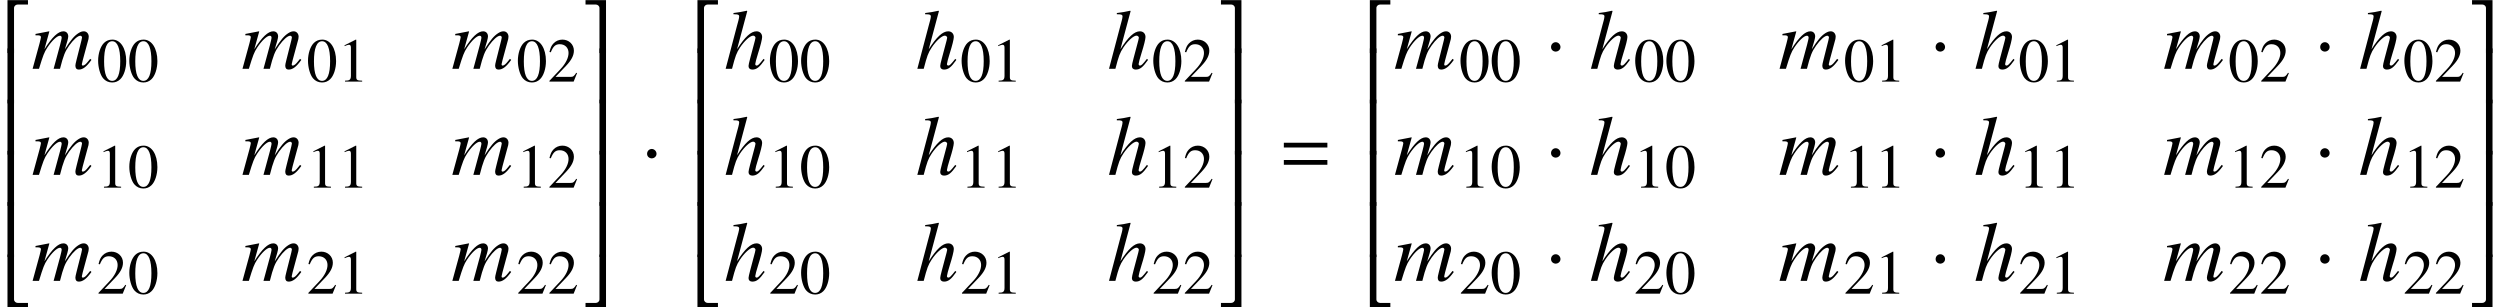 <?xml version='1.0' encoding='UTF-8'?>
<!-- This file was generated by dvisvgm 2.13.3 -->
<svg version='1.1' xmlns='http://www.w3.org/2000/svg' xmlns:xlink='http://www.w3.org/1999/xlink' width='319.488pt' height='39.27pt' viewBox='73.374 81.388 319.488 39.27'>
<defs>
<path id='g7-1' d='M1.967-2.782C1.967-3.119 1.685-3.402 1.359-3.402S.761-3.13 .761-2.782C.761-2.369 1.13-2.195 1.359-2.195S1.967-2.38 1.967-2.782Z'/>
<path id='g1-61' d='M5.999-3.587V-4.195H.435V-3.587H5.999ZM5.999-1.38V-1.989H.435V-1.38H5.999Z'/>
<path id='g4-50' d='M3.576-5.967V-6.521H.956V.239H1.793V-5.51C1.793-5.782 2.022-5.967 2.293-5.967H3.576Z'/>
<path id='g4-51' d='M2.989 .239V-6.521H.37V-5.967H1.652C1.924-5.967 2.152-5.782 2.152-5.51V.239H2.989Z'/>
<path id='g4-52' d='M3.576 0V-.554H2.293C2.022-.554 1.793-.739 1.793-1.011V-6.738H.956V0H3.576Z'/>
<path id='g4-53' d='M2.989 0V-6.738H2.152V-1.011C2.152-.739 1.924-.554 1.652-.554H.37V0H2.989Z'/>
<path id='g4-54' d='M1.793 .13V-6.901H.956V.13H1.793Z'/>
<path id='g4-55' d='M2.989 .12V-6.901H2.152V.12H2.989Z'/>
<path id='g14-48' d='M3.78-2.62C3.78-4.248 3.057-5.368 2.017-5.368C1.58-5.368 1.247-5.233 .953-4.955C.492-4.51 .191-3.597 .191-2.668C.191-1.802 .453-.873 .826-.429C1.12-.079 1.525 .111 1.985 .111C2.39 .111 2.731-.024 3.017-.302C3.478-.738 3.78-1.66 3.78-2.62ZM3.017-2.604C3.017-.945 2.668-.095 1.985-.095S.953-.945 .953-2.596C.953-4.28 1.31-5.161 1.993-5.161C2.66-5.161 3.017-4.264 3.017-2.604Z'/>
<path id='g14-49' d='M3.128 0V-.119C2.501-.127 2.374-.206 2.374-.588V-5.352L2.311-5.368L.881-4.645V-4.534C.977-4.574 1.064-4.605 1.096-4.621C1.239-4.677 1.374-4.709 1.453-4.709C1.62-4.709 1.691-4.59 1.691-4.335V-.738C1.691-.476 1.628-.294 1.501-.222C1.382-.151 1.27-.127 .937-.119V0H3.128Z'/>
<path id='g14-50' d='M3.772-1.088L3.668-1.128C3.375-.675 3.271-.603 2.914-.603H1.016L2.35-2.001C3.057-2.739 3.367-3.343 3.367-3.962C3.367-4.756 2.724-5.368 1.898-5.368C1.461-5.368 1.048-5.193 .754-4.875C.5-4.605 .381-4.351 .246-3.788L.413-3.748C.731-4.526 1.016-4.78 1.564-4.78C2.231-4.78 2.684-4.327 2.684-3.66C2.684-3.041 2.319-2.303 1.652-1.596L.238-.095V0H3.335L3.772-1.088Z'/>
<path id='g10-17' d='M5.195-1.141L5.054-1.272C4.467-.533 4.336-.413 4.163-.413C4.065-.413 3.989-.5 3.989-.609C3.989-.728 4.163-1.402 4.347-1.967C4.673-2.989 4.869-3.793 4.869-4.065C4.869-4.499 4.576-4.793 4.152-4.793C3.445-4.793 2.674-4.086 1.663-2.5L2.967-7.369L2.913-7.423C2.282-7.282 1.858-7.206 1.206-7.13V-6.967C1.261-6.967 1.326-6.967 1.391-6.967C1.663-6.967 1.935-6.945 1.935-6.706C1.935-6.456 1.761-5.891 1.674-5.565L.206 0H1.022C1.456-1.674 1.598-2.043 2.032-2.706C2.598-3.565 3.337-4.239 3.717-4.239C3.88-4.239 4.021-4.108 4.021-3.967C4.021-3.923 3.989-3.782 3.945-3.608L3.347-1.359C3.206-.826 3.13-.489 3.13-.359C3.13-.076 3.315 .098 3.608 .098C4.163 .098 4.532-.196 5.195-1.141Z'/>
<path id='g10-60' d='M7.651-1.141L7.488-1.272L7.26-.989C6.945-.587 6.738-.413 6.554-.413C6.467-.413 6.423-.467 6.423-.587C6.423-.63 6.467-.826 6.532-1.076L7.271-3.804C7.282-3.858 7.304-4.032 7.304-4.108C7.304-4.499 7.032-4.793 6.673-4.793C6.456-4.793 6.26-4.728 5.999-4.565C5.467-4.228 5.01-3.695 4.25-2.489C4.521-3.326 4.684-3.934 4.684-4.141C4.684-4.532 4.434-4.793 4.065-4.793C3.402-4.793 2.641-4.076 1.641-2.5L2.271-4.771L2.239-4.793L.5-4.456V-4.282H.772C1.065-4.282 1.196-4.206 1.196-4.043C1.196-3.913 .946-2.924 .554-1.554L.13 0H.946C1.467-1.717 1.63-2.13 2-2.695C2.608-3.619 3.26-4.228 3.63-4.228C3.771-4.228 3.847-4.13 3.847-3.956C3.847-3.815 3.554-2.663 3.087-1L2.815 0H3.63C4.054-1.674 4.271-2.217 4.804-2.967C5.347-3.728 5.902-4.228 6.228-4.228C6.347-4.228 6.445-4.13 6.445-4C6.445-3.945 6.423-3.837 6.369-3.619L5.738-1.119C5.63-.696 5.597-.511 5.597-.402C5.597-.076 5.749 .098 6.032 .098C6.543 .098 7.021-.261 7.597-1.065L7.651-1.141Z'/>
</defs>
<g id='page1'>
<use x='73.374' y='87.93' xlink:href='#g4-50'/>
<use x='73.374' y='94.476' xlink:href='#g4-54'/>
<use x='73.374' y='101.021' xlink:href='#g4-54'/>
<use x='73.374' y='107.567' xlink:href='#g4-54'/>
<use x='73.374' y='114.112' xlink:href='#g4-54'/>
<use x='73.374' y='120.658' xlink:href='#g4-52'/>
<use x='77.411' y='90.182' xlink:href='#g10-60'/>
<use x='85.723' y='91.818' xlink:href='#g14-48'/>
<use x='89.708' y='91.818' xlink:href='#g14-48'/>
<use x='104.231' y='90.182' xlink:href='#g10-60'/>
<use x='112.543' y='91.818' xlink:href='#g14-48'/>
<use x='116.528' y='91.818' xlink:href='#g14-49'/>
<use x='131.051' y='90.182' xlink:href='#g10-60'/>
<use x='139.363' y='91.818' xlink:href='#g14-48'/>
<use x='143.348' y='91.818' xlink:href='#g14-50'/>
<use x='77.411' y='103.731' xlink:href='#g10-60'/>
<use x='85.723' y='105.367' xlink:href='#g14-49'/>
<use x='89.708' y='105.367' xlink:href='#g14-48'/>
<use x='104.231' y='103.731' xlink:href='#g10-60'/>
<use x='112.543' y='105.367' xlink:href='#g14-49'/>
<use x='116.528' y='105.367' xlink:href='#g14-49'/>
<use x='131.051' y='103.731' xlink:href='#g10-60'/>
<use x='139.363' y='105.367' xlink:href='#g14-49'/>
<use x='143.348' y='105.367' xlink:href='#g14-50'/>
<use x='77.411' y='117.28' xlink:href='#g10-60'/>
<use x='85.723' y='118.916' xlink:href='#g14-50'/>
<use x='89.708' y='118.916' xlink:href='#g14-48'/>
<use x='104.231' y='117.28' xlink:href='#g10-60'/>
<use x='112.543' y='118.916' xlink:href='#g14-50'/>
<use x='116.528' y='118.916' xlink:href='#g14-49'/>
<use x='131.051' y='117.28' xlink:href='#g10-60'/>
<use x='139.363' y='118.916' xlink:href='#g14-50'/>
<use x='143.348' y='118.916' xlink:href='#g14-50'/>
<use x='147.831' y='87.93' xlink:href='#g4-51'/>
<use x='147.831' y='94.476' xlink:href='#g4-55'/>
<use x='147.831' y='101.021' xlink:href='#g4-55'/>
<use x='147.831' y='107.567' xlink:href='#g4-55'/>
<use x='147.831' y='114.112' xlink:href='#g4-55'/>
<use x='147.831' y='120.658' xlink:href='#g4-53'/>
<use x='155.307' y='103.825' xlink:href='#g7-1'/>
<use x='161.549' y='87.93' xlink:href='#g4-50'/>
<use x='161.549' y='94.476' xlink:href='#g4-54'/>
<use x='161.549' y='101.021' xlink:href='#g4-54'/>
<use x='161.549' y='107.567' xlink:href='#g4-54'/>
<use x='161.549' y='114.112' xlink:href='#g4-54'/>
<use x='161.549' y='120.658' xlink:href='#g4-52'/>
<use x='165.902' y='90.182' xlink:href='#g10-17'/>
<use x='171.574' y='91.818' xlink:href='#g14-48'/>
<use x='175.559' y='91.818' xlink:href='#g14-48'/>
<use x='190.398' y='90.182' xlink:href='#g10-17'/>
<use x='196.071' y='91.818' xlink:href='#g14-48'/>
<use x='200.056' y='91.818' xlink:href='#g14-49'/>
<use x='214.894' y='90.182' xlink:href='#g10-17'/>
<use x='220.567' y='91.818' xlink:href='#g14-48'/>
<use x='224.552' y='91.818' xlink:href='#g14-50'/>
<use x='165.902' y='103.731' xlink:href='#g10-17'/>
<use x='171.574' y='105.367' xlink:href='#g14-49'/>
<use x='175.559' y='105.367' xlink:href='#g14-48'/>
<use x='190.398' y='103.731' xlink:href='#g10-17'/>
<use x='196.071' y='105.367' xlink:href='#g14-49'/>
<use x='200.056' y='105.367' xlink:href='#g14-49'/>
<use x='214.894' y='103.731' xlink:href='#g10-17'/>
<use x='220.567' y='105.367' xlink:href='#g14-49'/>
<use x='224.552' y='105.367' xlink:href='#g14-50'/>
<use x='165.902' y='117.28' xlink:href='#g10-17'/>
<use x='171.574' y='118.916' xlink:href='#g14-50'/>
<use x='175.559' y='118.916' xlink:href='#g14-48'/>
<use x='190.398' y='117.28' xlink:href='#g10-17'/>
<use x='196.071' y='118.916' xlink:href='#g14-50'/>
<use x='200.056' y='118.916' xlink:href='#g14-49'/>
<use x='214.894' y='117.28' xlink:href='#g10-17'/>
<use x='220.567' y='118.916' xlink:href='#g14-50'/>
<use x='224.552' y='118.916' xlink:href='#g14-50'/>
<use x='229.035' y='87.93' xlink:href='#g4-51'/>
<use x='229.035' y='94.476' xlink:href='#g4-55'/>
<use x='229.035' y='101.021' xlink:href='#g4-55'/>
<use x='229.035' y='107.567' xlink:href='#g4-55'/>
<use x='229.035' y='114.112' xlink:href='#g4-55'/>
<use x='229.035' y='120.658' xlink:href='#g4-53'/>
<use x='237.007' y='103.825' xlink:href='#g1-61'/>
<use x='247.478' y='87.93' xlink:href='#g4-50'/>
<use x='247.478' y='94.476' xlink:href='#g4-54'/>
<use x='247.478' y='101.021' xlink:href='#g4-54'/>
<use x='247.478' y='107.567' xlink:href='#g4-54'/>
<use x='247.478' y='114.112' xlink:href='#g4-54'/>
<use x='247.478' y='120.658' xlink:href='#g4-52'/>
<use x='251.514' y='90.182' xlink:href='#g10-60'/>
<use x='259.827' y='91.818' xlink:href='#g14-48'/>
<use x='263.812' y='91.818' xlink:href='#g14-48'/>
<use x='270.828' y='90.182' xlink:href='#g7-1'/>
<use x='276.481' y='90.182' xlink:href='#g10-17'/>
<use x='282.154' y='91.818' xlink:href='#g14-48'/>
<use x='286.139' y='91.818' xlink:href='#g14-48'/>
<use x='300.661' y='90.182' xlink:href='#g10-60'/>
<use x='308.974' y='91.818' xlink:href='#g14-48'/>
<use x='312.959' y='91.818' xlink:href='#g14-49'/>
<use x='319.976' y='90.182' xlink:href='#g7-1'/>
<use x='325.629' y='90.182' xlink:href='#g10-17'/>
<use x='331.302' y='91.818' xlink:href='#g14-48'/>
<use x='335.287' y='91.818' xlink:href='#g14-49'/>
<use x='349.809' y='90.182' xlink:href='#g10-60'/>
<use x='358.122' y='91.818' xlink:href='#g14-48'/>
<use x='362.107' y='91.818' xlink:href='#g14-50'/>
<use x='369.123' y='90.182' xlink:href='#g7-1'/>
<use x='374.776' y='90.182' xlink:href='#g10-17'/>
<use x='380.449' y='91.818' xlink:href='#g14-48'/>
<use x='384.434' y='91.818' xlink:href='#g14-50'/>
<use x='251.514' y='103.731' xlink:href='#g10-60'/>
<use x='259.827' y='105.367' xlink:href='#g14-49'/>
<use x='263.812' y='105.367' xlink:href='#g14-48'/>
<use x='270.828' y='103.731' xlink:href='#g7-1'/>
<use x='276.481' y='103.731' xlink:href='#g10-17'/>
<use x='282.154' y='105.367' xlink:href='#g14-49'/>
<use x='286.139' y='105.367' xlink:href='#g14-48'/>
<use x='300.661' y='103.731' xlink:href='#g10-60'/>
<use x='308.974' y='105.367' xlink:href='#g14-49'/>
<use x='312.959' y='105.367' xlink:href='#g14-49'/>
<use x='319.976' y='103.731' xlink:href='#g7-1'/>
<use x='325.629' y='103.731' xlink:href='#g10-17'/>
<use x='331.302' y='105.367' xlink:href='#g14-49'/>
<use x='335.287' y='105.367' xlink:href='#g14-49'/>
<use x='349.809' y='103.731' xlink:href='#g10-60'/>
<use x='358.122' y='105.367' xlink:href='#g14-49'/>
<use x='362.107' y='105.367' xlink:href='#g14-50'/>
<use x='369.123' y='103.731' xlink:href='#g7-1'/>
<use x='374.776' y='103.731' xlink:href='#g10-17'/>
<use x='380.449' y='105.367' xlink:href='#g14-49'/>
<use x='384.434' y='105.367' xlink:href='#g14-50'/>
<use x='251.514' y='117.28' xlink:href='#g10-60'/>
<use x='259.827' y='118.916' xlink:href='#g14-50'/>
<use x='263.812' y='118.916' xlink:href='#g14-48'/>
<use x='270.828' y='117.28' xlink:href='#g7-1'/>
<use x='276.481' y='117.28' xlink:href='#g10-17'/>
<use x='282.154' y='118.916' xlink:href='#g14-50'/>
<use x='286.139' y='118.916' xlink:href='#g14-48'/>
<use x='300.661' y='117.28' xlink:href='#g10-60'/>
<use x='308.974' y='118.916' xlink:href='#g14-50'/>
<use x='312.959' y='118.916' xlink:href='#g14-49'/>
<use x='319.976' y='117.28' xlink:href='#g7-1'/>
<use x='325.629' y='117.28' xlink:href='#g10-17'/>
<use x='331.302' y='118.916' xlink:href='#g14-50'/>
<use x='335.287' y='118.916' xlink:href='#g14-49'/>
<use x='349.809' y='117.28' xlink:href='#g10-60'/>
<use x='358.122' y='118.916' xlink:href='#g14-50'/>
<use x='362.107' y='118.916' xlink:href='#g14-50'/>
<use x='369.123' y='117.28' xlink:href='#g7-1'/>
<use x='374.776' y='117.28' xlink:href='#g10-17'/>
<use x='380.449' y='118.916' xlink:href='#g14-50'/>
<use x='384.434' y='118.916' xlink:href='#g14-50'/>
<use x='388.917' y='87.93' xlink:href='#g4-51'/>
<use x='388.917' y='94.476' xlink:href='#g4-55'/>
<use x='388.917' y='101.021' xlink:href='#g4-55'/>
<use x='388.917' y='107.567' xlink:href='#g4-55'/>
<use x='388.917' y='114.112' xlink:href='#g4-55'/>
<use x='388.917' y='120.658' xlink:href='#g4-53'/>
</g>
</svg><!--Rendered by QuickLaTeX.com-->